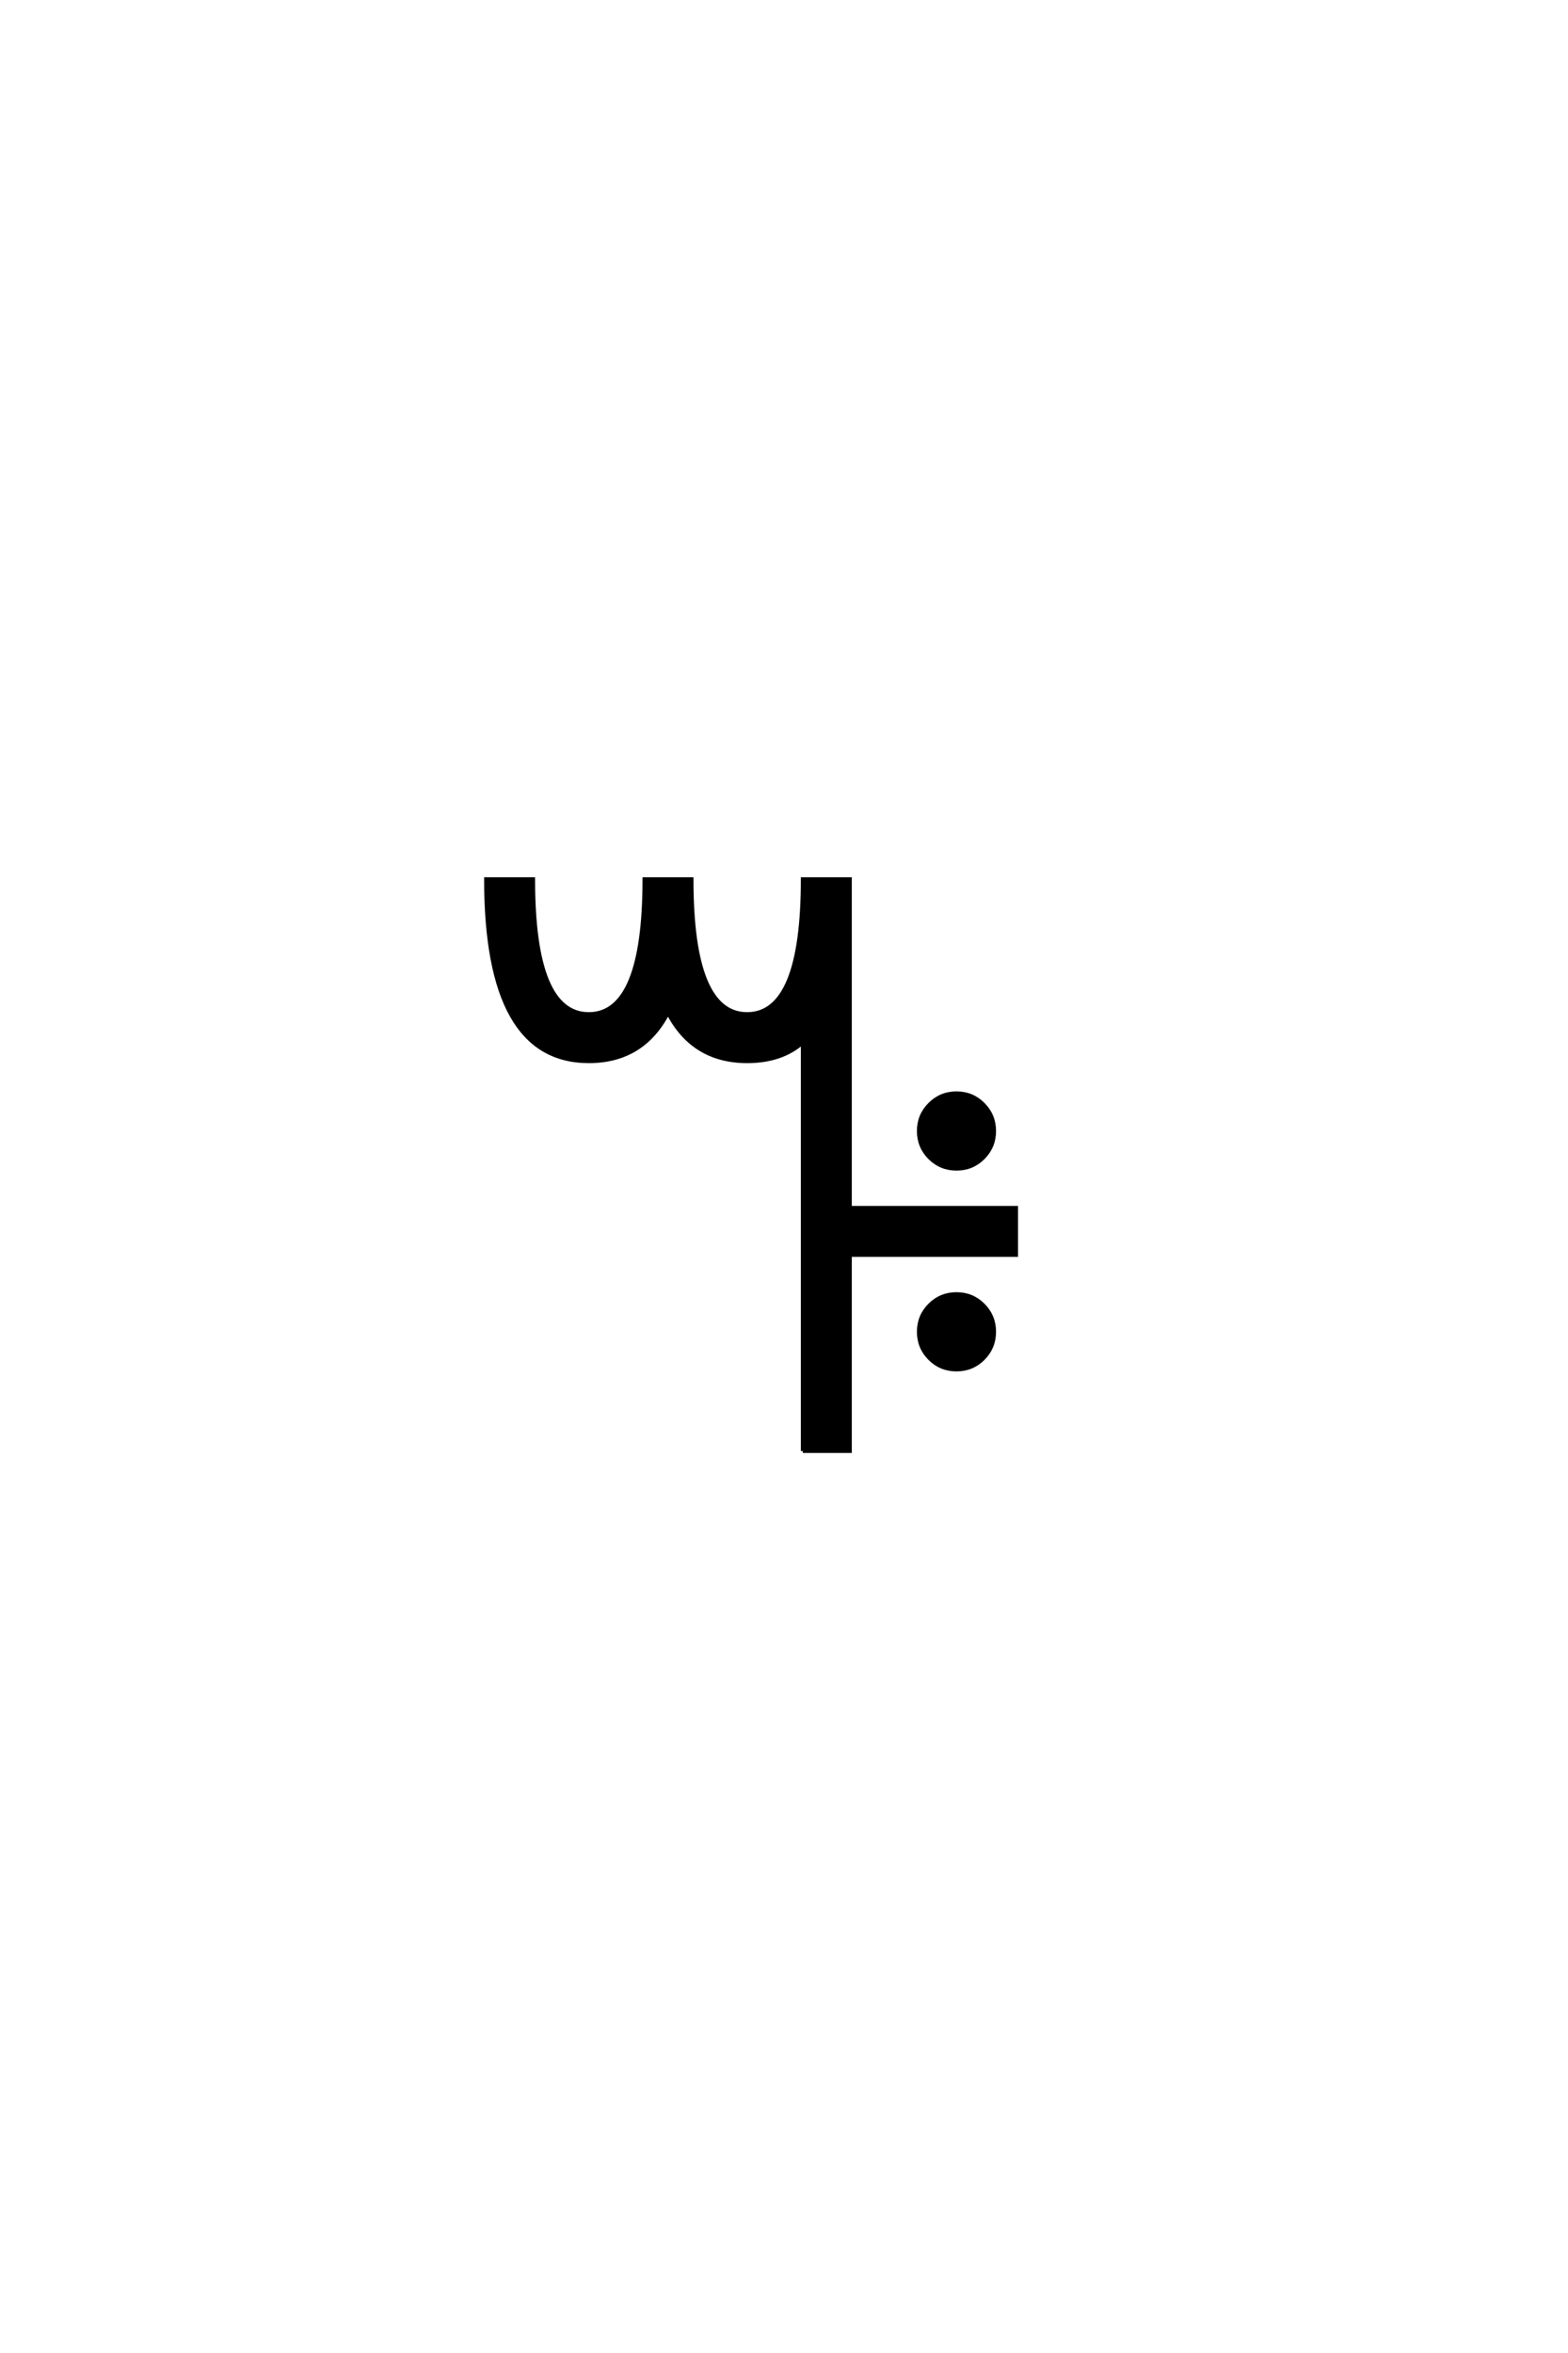 <?xml version='1.0' encoding='UTF-8'?>
<!DOCTYPE svg PUBLIC "-//W3C//DTD SVG 1.0//EN"
"http://www.w3.org/TR/2001/REC-SVG-20010904/DTD/svg10.dtd">

<svg xmlns='http://www.w3.org/2000/svg' version='1.0' width='40.0' height='60.0'>

 <g transform='scale(0.1 -0.1) translate(110.0 -370.0)'>
  <path d='M127.203 23.594
Q124.406 26.406 124.406 30.406
Q124.406 34.406 127.203 37.203
Q130 40 134 40
Q138 40 140.797 37.203
Q143.594 34.406 143.594 30.406
Q143.594 26.406 140.797 23.594
Q138 20.797 134 20.797
Q130 20.797 127.203 23.594
Q130 20.797 127.203 23.594
M127.203 74.797
Q124.406 77.594 124.406 81.594
Q124.406 85.594 127.203 88.391
Q130 91.203 134 91.203
Q138 91.203 140.797 88.391
Q143.594 85.594 143.594 81.594
Q143.594 77.594 140.797 74.797
Q138 72 134 72
Q130 72 127.203 74.797
Q130 72 127.203 74.797
M94.797 0
L94.797 104.203
Q89.406 99.406 80.594 99.406
Q66.797 99.406 60.406 111.797
Q54 99.406 40.203 99.406
Q14 99.406 14 145.797
L26 145.797
Q26 111.406 40.203 111.406
Q54.406 111.406 54.406 145.797
L66.406 145.797
Q66.406 111.406 80.594 111.406
Q94.797 111.406 94.797 145.797
L106.797 145.797
L106.797 62
L149.203 62
L149.203 50
L106.797 50
L106.797 0
L94.797 0
' style='fill: #000000; stroke: #000000'/>
 </g>
</svg>
